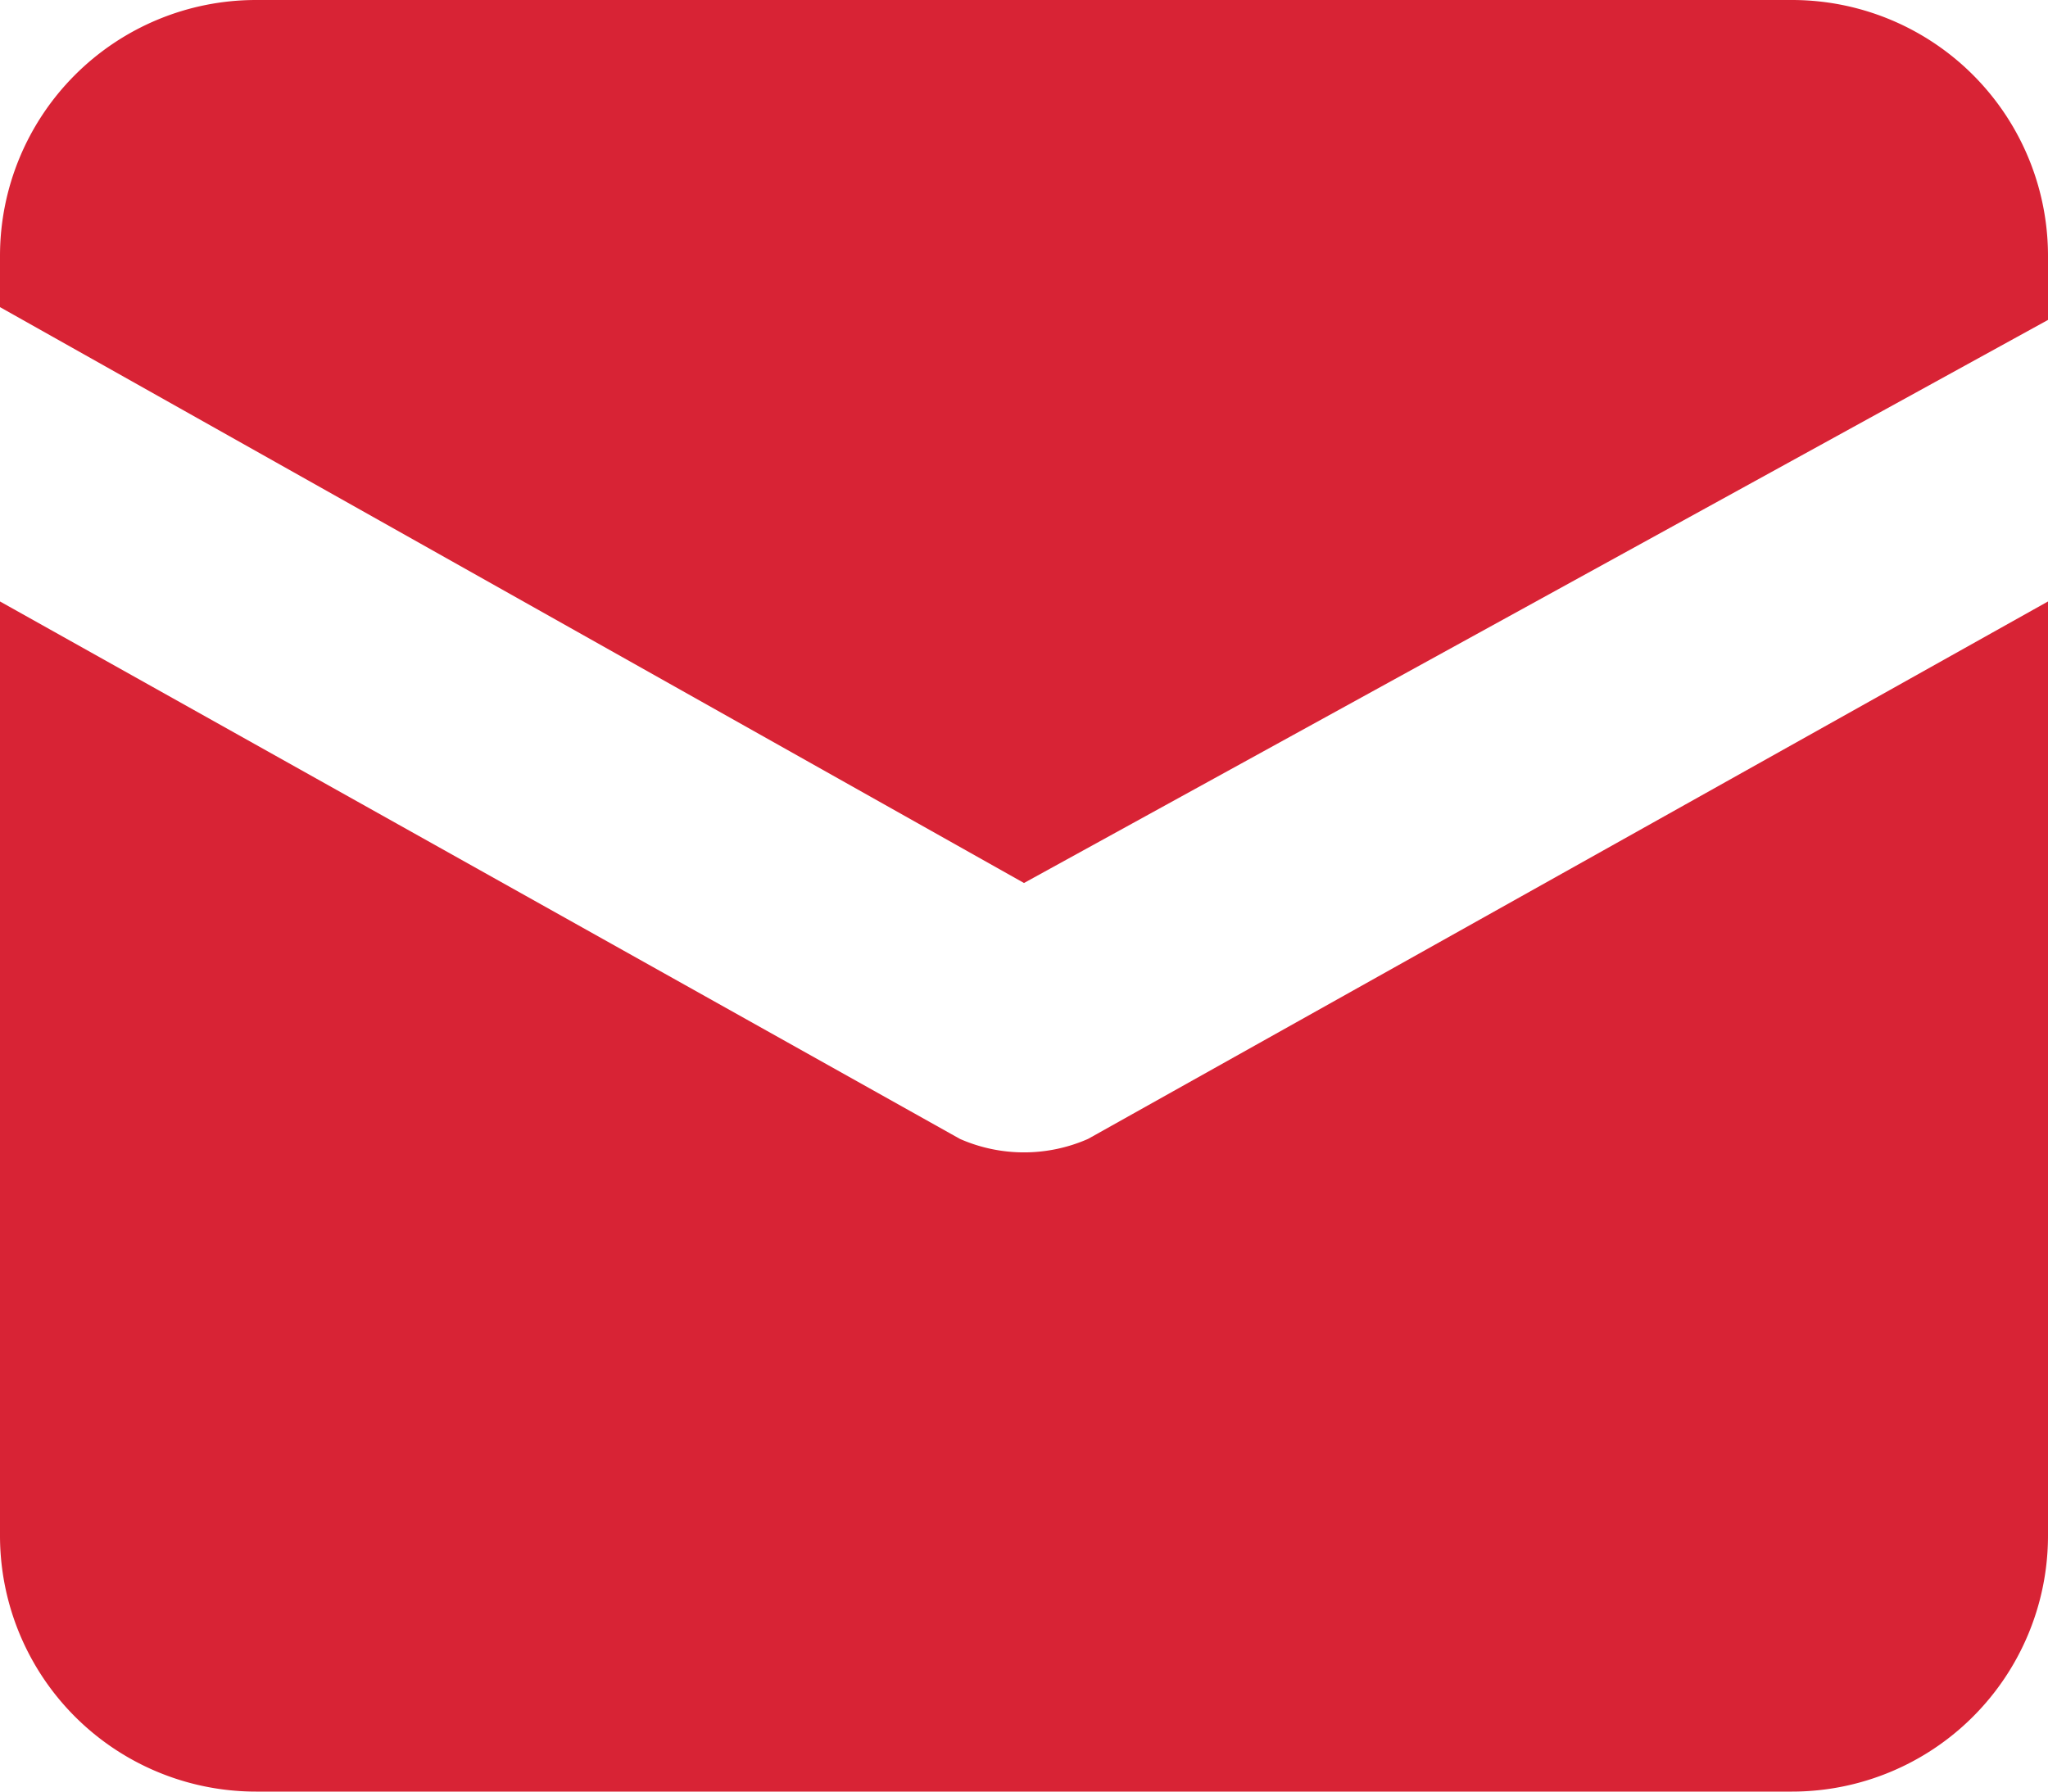 <svg xmlns="http://www.w3.org/2000/svg" width="16" height="14" viewBox="0 0 16 14">
  <g id="letter" transform="translate(0 -1)">
    <path id="Path_242" data-name="Path 242" d="M14,1H2A2,2,0,0,0,0,3v.4L8,7.9l8-4.4V3A2,2,0,0,0,14,1Z" fill="#d82335"/>
    <path id="Path_243" data-name="Path 243" d="M7.5,9.9,0,5.7V13a2,2,0,0,0,2,2H14a2,2,0,0,0,2-2V5.7L8.5,9.9A1.243,1.243,0,0,1,7.5,9.9Z" fill="#d82335"/>
  </g>
</svg>
